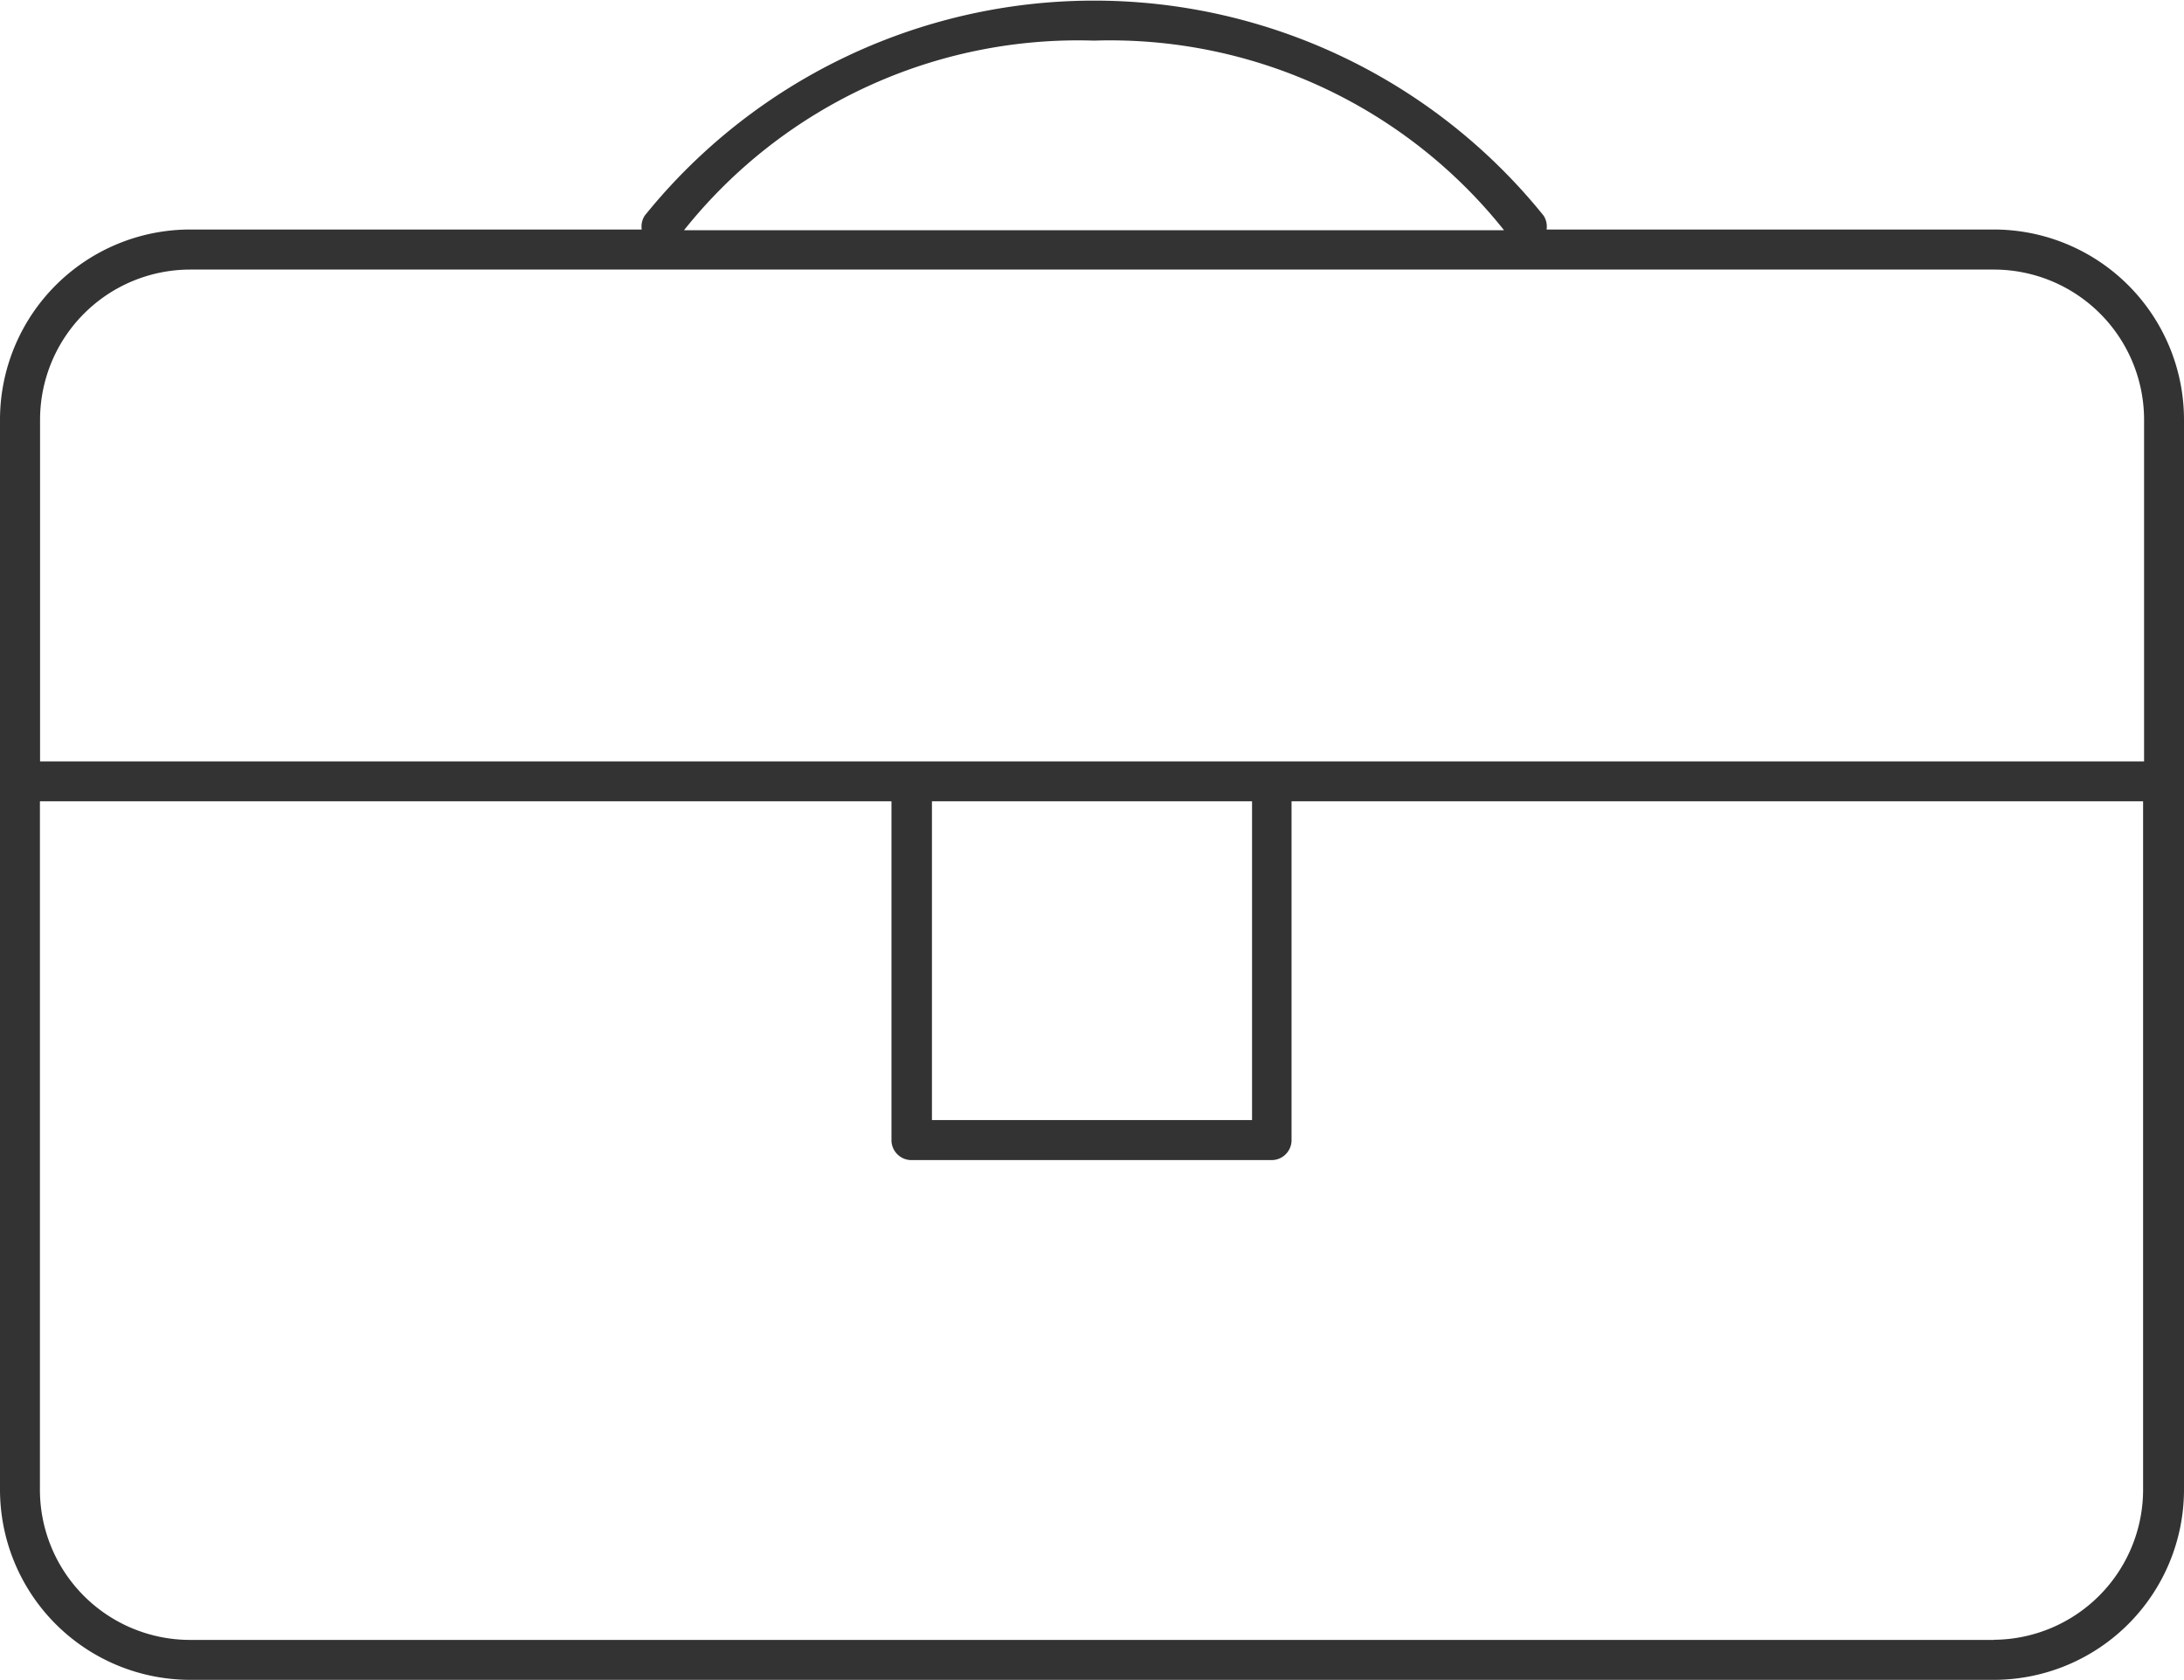 <svg xmlns="http://www.w3.org/2000/svg" width="15.645" height="12.033" viewBox="0 0 15.645 12.033">
  <g id="icon_-_tech_case" data-name="icon - tech case" transform="translate(-22.708 -29.009)">
    <path id="Path_4351" data-name="Path 4351" d="M36.992,30.653H33.787a.143.143,0,0,0-.022-.1,4.135,4.135,0,0,0-6.438,0,.143.143,0,0,0-.022.1H24.069a1.363,1.363,0,0,0-1.361,1.361v7.667a1.363,1.363,0,0,0,1.361,1.361H36.992a1.363,1.363,0,0,0,1.361-1.361V32.014A1.363,1.363,0,0,0,36.992,30.653ZM30.545,29.3a3.607,3.607,0,0,1,2.937,1.358H27.608A3.608,3.608,0,0,1,30.545,29.3ZM24.069,30.94H36.992a1.076,1.076,0,0,1,1.075,1.075v2.448H22.995V32.014A1.076,1.076,0,0,1,24.069,30.94Zm5.315,3.809h2.293v2.283H29.384Zm7.608,6.007H24.069a1.076,1.076,0,0,1-1.075-1.075V34.749h6.1v2.427a.143.143,0,0,0,.143.143h2.58a.143.143,0,0,0,.143-.143V34.749h6.1v4.932A1.076,1.076,0,0,1,36.992,40.755Z" fill="#333"/>
  </g>
</svg>

